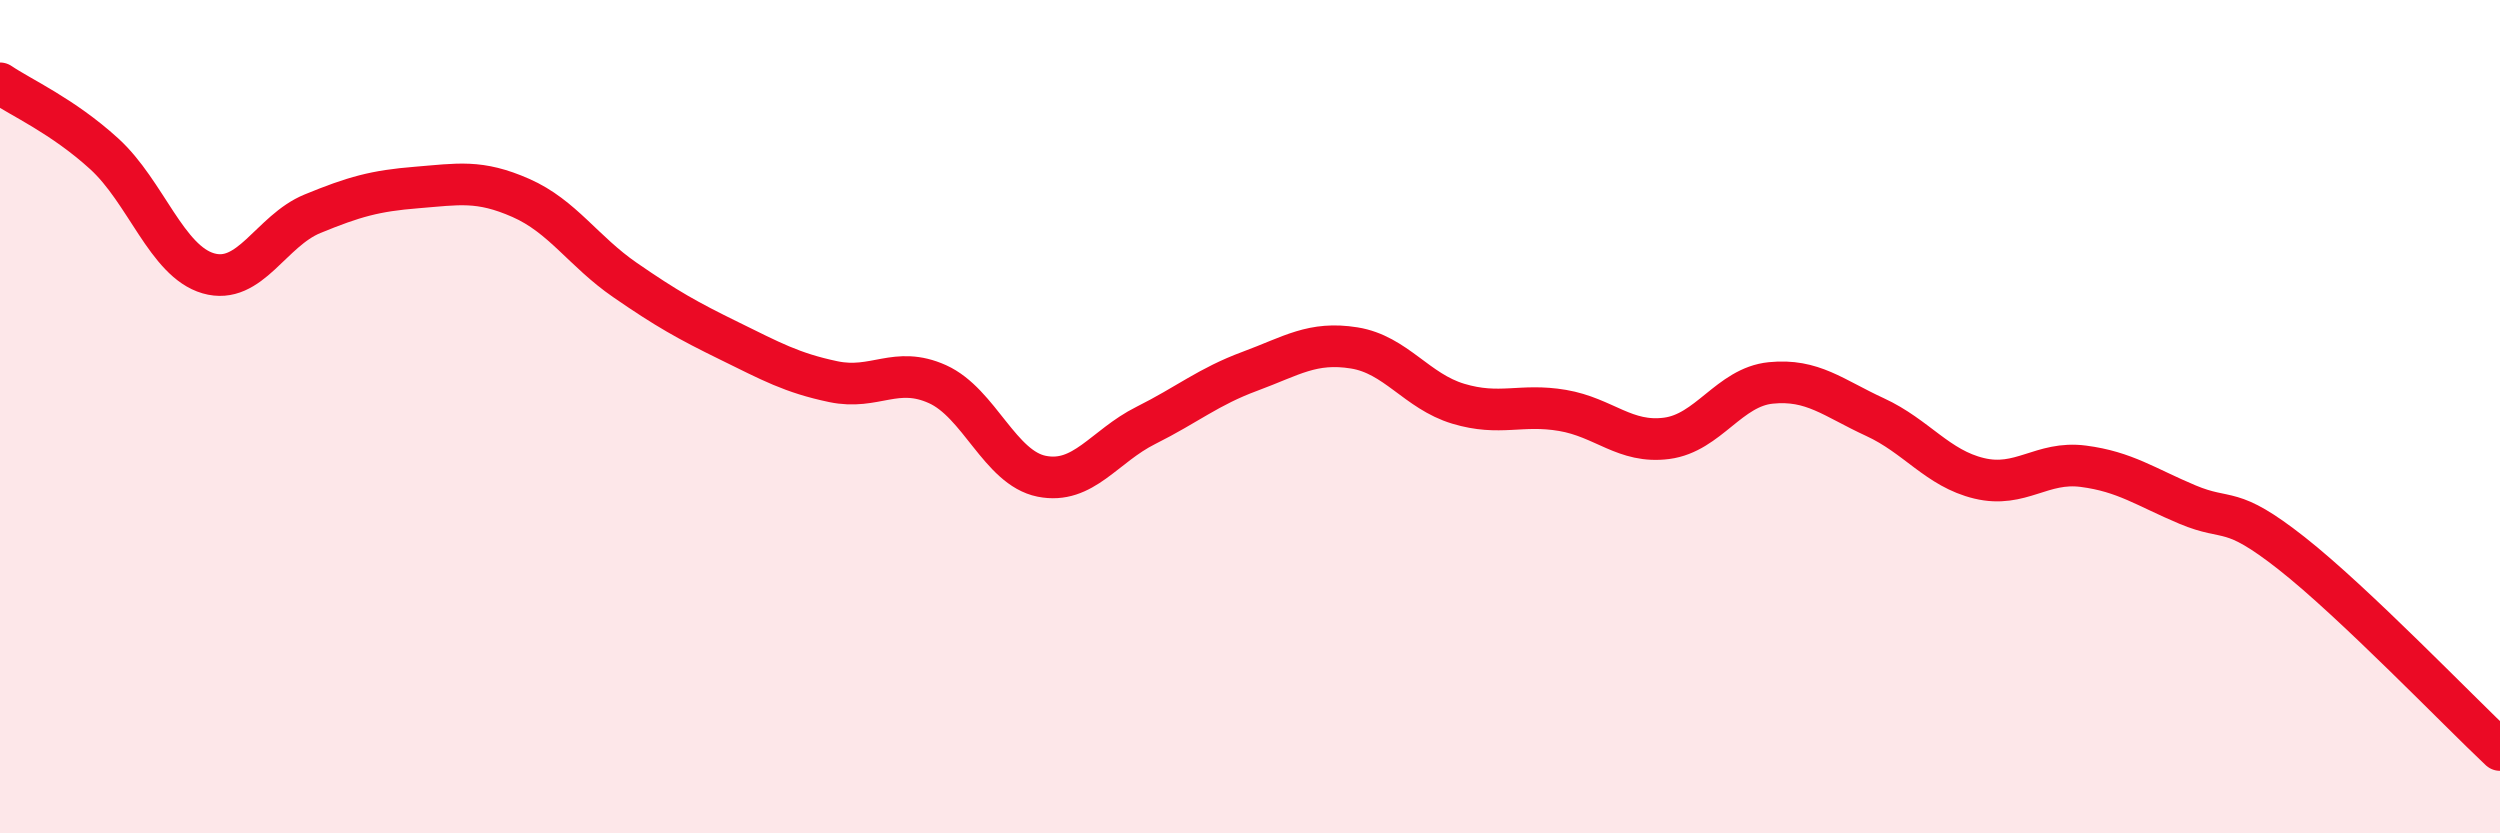 
    <svg width="60" height="20" viewBox="0 0 60 20" xmlns="http://www.w3.org/2000/svg">
      <path
        d="M 0,2 C 0.5,2.34 1.5,2.78 2.5,3.69 C 3.5,4.6 4,6.27 5,6.56 C 6,6.85 6.5,5.54 7.5,5.13 C 8.5,4.72 9,4.58 10,4.5 C 11,4.42 11.5,4.31 12.5,4.75 C 13.5,5.19 14,6.03 15,6.72 C 16,7.41 16.5,7.69 17.5,8.18 C 18.5,8.67 19,8.95 20,9.16 C 21,9.37 21.5,8.77 22.5,9.22 C 23.5,9.67 24,11.23 25,11.43 C 26,11.63 26.5,10.71 27.5,10.21 C 28.5,9.71 29,9.28 30,8.91 C 31,8.54 31.5,8.19 32.5,8.35 C 33.5,8.51 34,9.39 35,9.69 C 36,9.99 36.5,9.68 37.5,9.85 C 38.5,10.02 39,10.65 40,10.52 C 41,10.39 41.5,9.29 42.5,9.19 C 43.5,9.09 44,9.55 45,10.01 C 46,10.47 46.5,11.24 47.5,11.48 C 48.5,11.72 49,11.06 50,11.19 C 51,11.32 51.5,11.69 52.5,12.11 C 53.5,12.53 53.5,12.1 55,13.28 C 56.5,14.46 59,17.06 60,18L60 20L0 20Z"
        fill="#EB0A25"
        opacity="0.1"
        stroke-linecap="round"
        stroke-linejoin="round"
      />
      <path
        d="M 0,2 C 0.5,2.34 1.5,2.78 2.5,3.69 C 3.5,4.6 4,6.27 5,6.56 C 6,6.85 6.5,5.54 7.5,5.13 C 8.5,4.72 9,4.58 10,4.5 C 11,4.42 11.5,4.31 12.5,4.75 C 13.5,5.19 14,6.03 15,6.72 C 16,7.41 16.5,7.69 17.5,8.18 C 18.5,8.67 19,8.95 20,9.16 C 21,9.37 21.5,8.77 22.5,9.22 C 23.5,9.67 24,11.23 25,11.43 C 26,11.63 26.5,10.71 27.5,10.21 C 28.5,9.71 29,9.28 30,8.91 C 31,8.54 31.5,8.19 32.5,8.35 C 33.5,8.51 34,9.39 35,9.69 C 36,9.99 36.5,9.68 37.5,9.85 C 38.5,10.02 39,10.65 40,10.52 C 41,10.39 41.5,9.29 42.5,9.19 C 43.5,9.09 44,9.55 45,10.01 C 46,10.47 46.5,11.24 47.5,11.48 C 48.5,11.72 49,11.06 50,11.19 C 51,11.32 51.5,11.69 52.5,12.11 C 53.5,12.53 53.5,12.1 55,13.28 C 56.5,14.46 59,17.06 60,18"
        stroke="#EB0A25"
        stroke-width="1"
        fill="none"
        stroke-linecap="round"
        stroke-linejoin="round"
      />
    </svg>
  